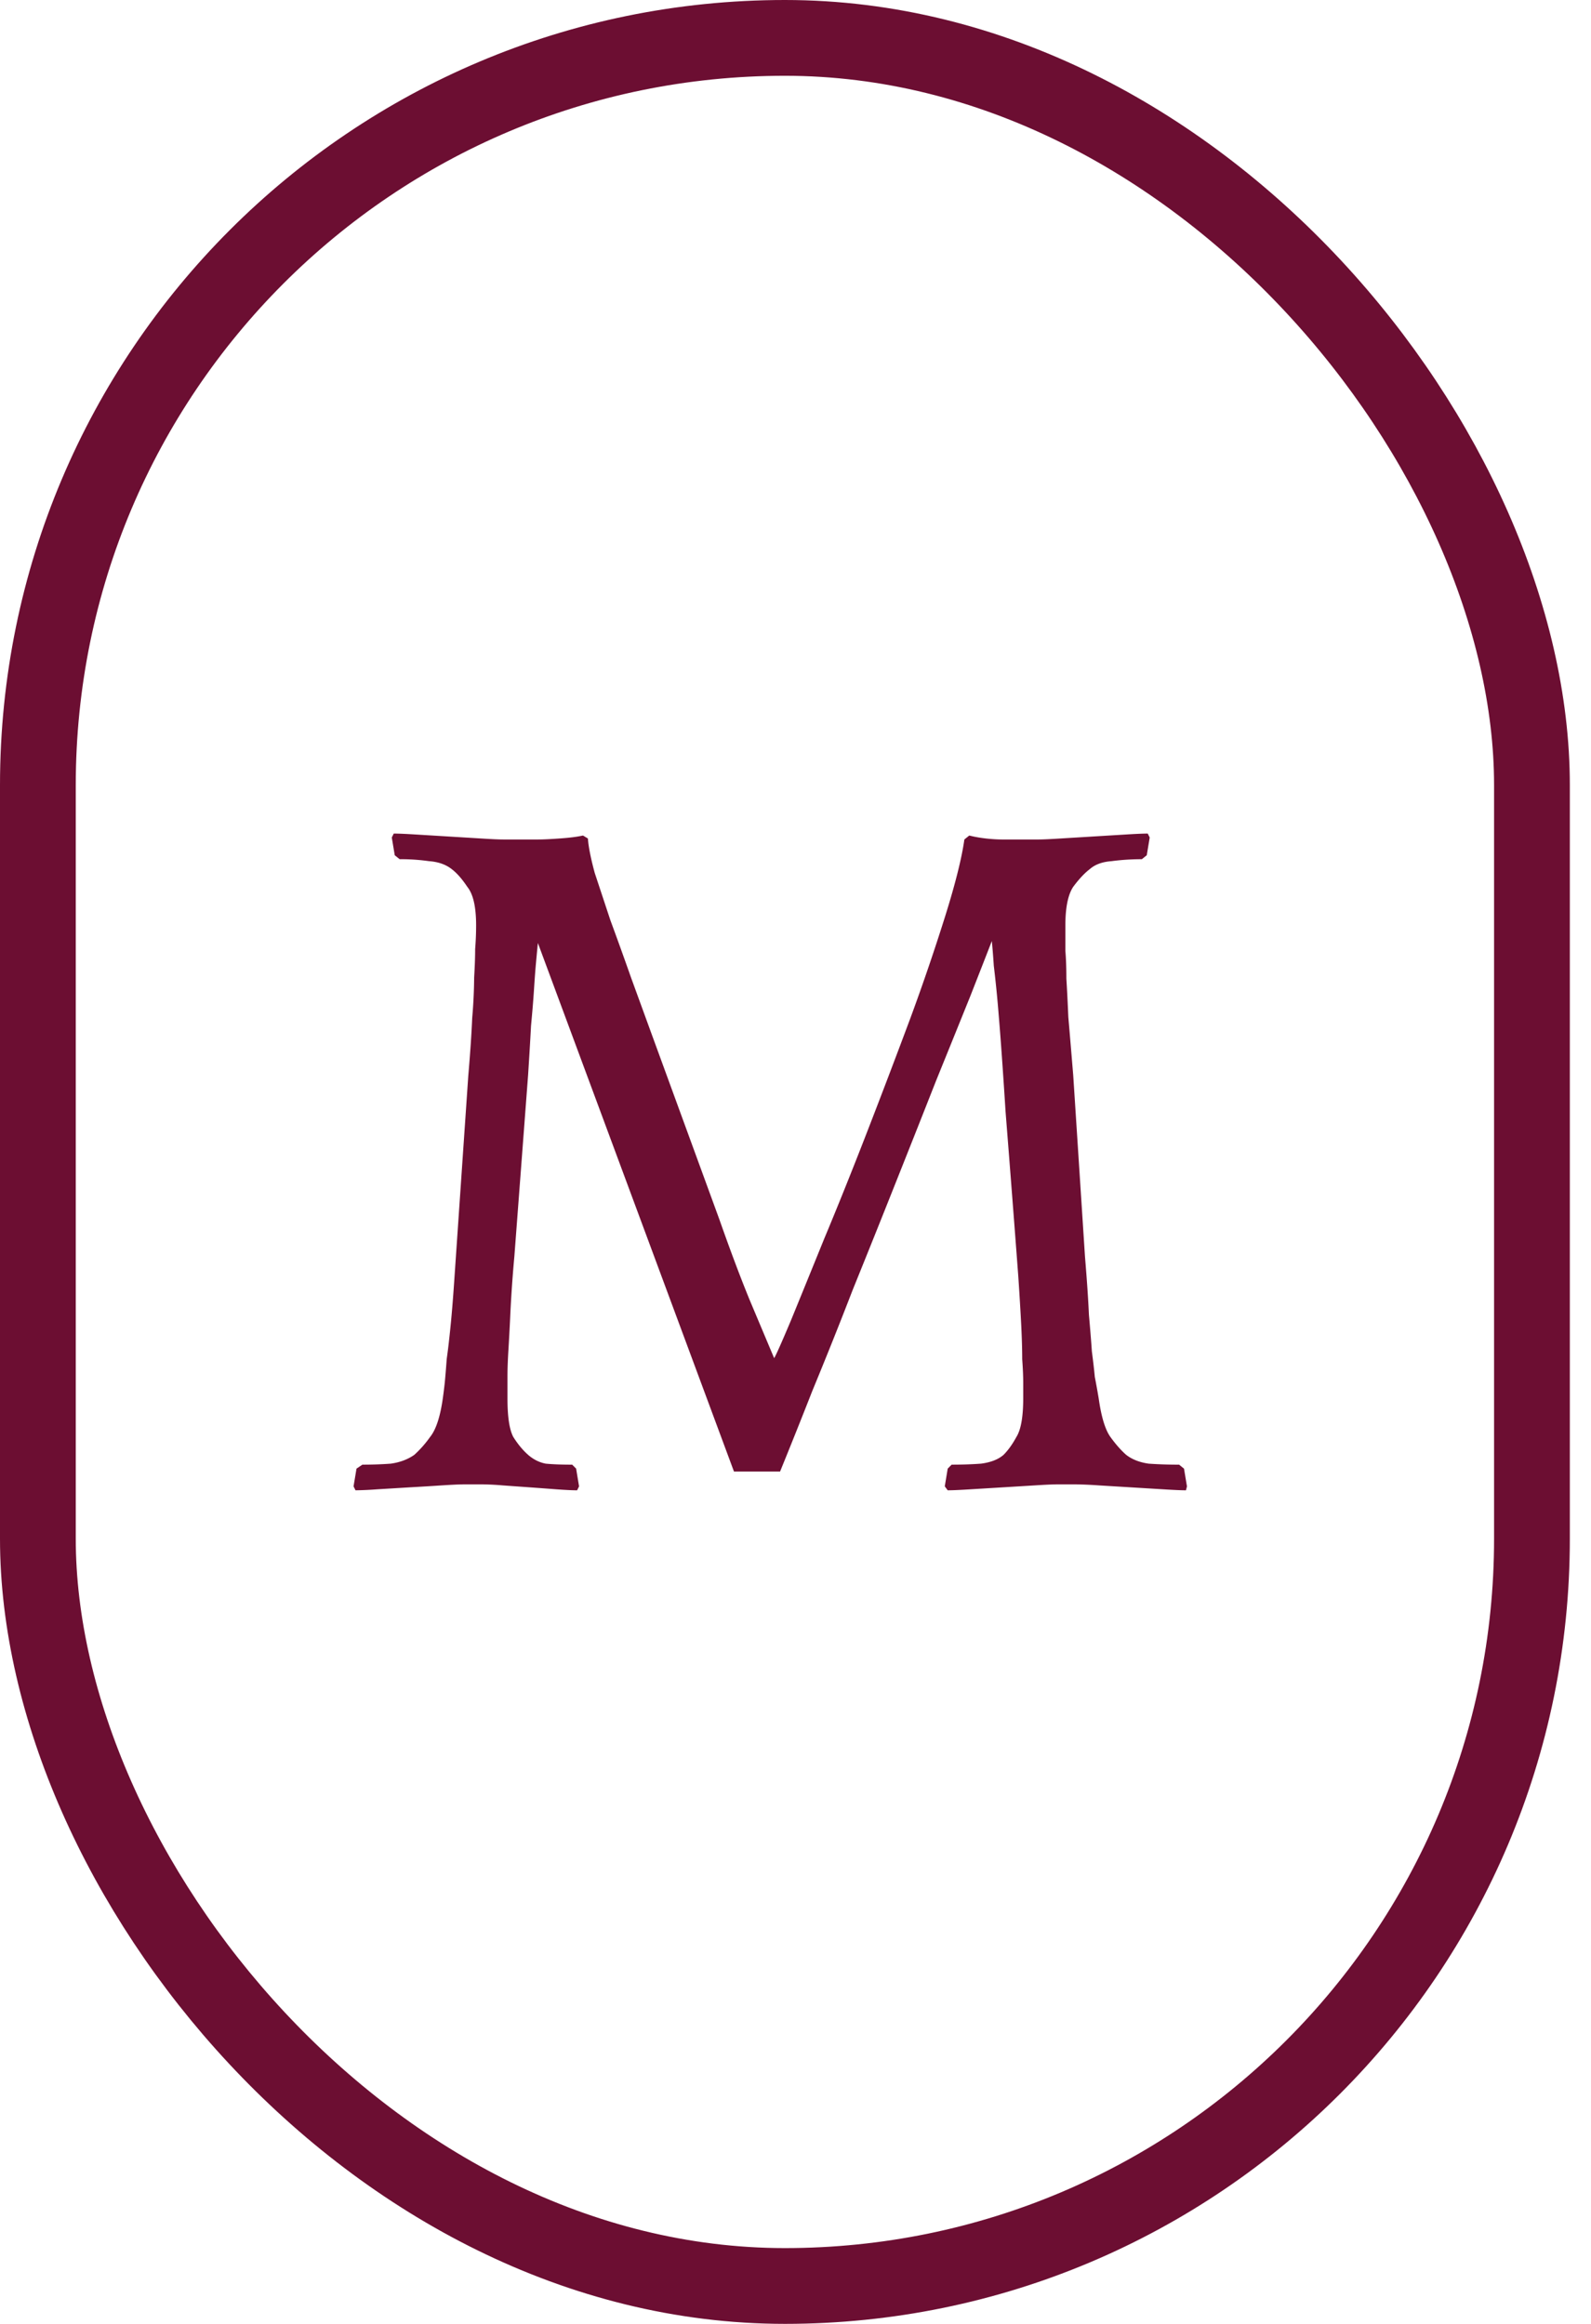 <svg xmlns="http://www.w3.org/2000/svg" width="63" height="92" fill="none"><rect width="59.162" height="89" x="1.5" y="1.5" stroke="#6C0E32" stroke-width="3" rx="29.581"/><path fill="#6C0E32" d="M46.961 59q-.272 0-.893-.039l-1.28-.078-1.282-.078a16 16 0 0 0-.893-.04h-.738q-.27 0-.893.04l-1.28.078-1.282.078q-.621.039-.893.039l-.116-.156.116-.703.155-.156q.621 0 1.165-.04.582-.077.893-.35.272-.274.505-.703.271-.43.272-1.523v-.624q0-.39-.04-.937 0-.547-.038-1.328-.039-.78-.117-1.951a1553 1553 0 0 0-.504-6.52q-.156-2.46-.272-3.826a48 48 0 0 0-.194-1.952q-.039-.585-.078-.976-.272.703-.854 2.186-.582 1.444-1.359 3.358-.737 1.874-1.592 4.02-.853 2.148-1.708 4.256a181 181 0 0 1-1.592 3.982 258 258 0 0 1-1.28 3.201h-1.825l-7.765-20.925q-.039.39-.078.82t-.078 1.054q-.038.586-.116 1.406-.04.78-.116 1.952l-.544 7.183a53 53 0 0 0-.155 2.186 90 90 0 0 1-.078 1.483q-.039.625-.039 1.054v.898q0 1.094.233 1.523.271.429.583.703.31.273.698.35.427.04 1.049.04l.155.156.116.703-.077.156q-.271 0-.816-.039-.504-.039-1.048-.078l-1.087-.078a11 11 0 0 0-.776-.04h-.738q-.272 0-.893.04-.582.039-1.281.078l-1.281.078a14 14 0 0 1-.854.039L14 58.844l.117-.703.232-.156q.583 0 1.126-.04.544-.077.932-.35a4.3 4.3 0 0 0 .621-.703q.35-.43.505-1.523.039-.273.078-.624.038-.39.077-.937.078-.547.155-1.328.078-.78.156-1.951l.543-7.925q.117-1.367.156-2.304a20 20 0 0 0 .077-1.6q.04-.664.04-1.132.038-.47.038-.937 0-1.094-.35-1.523-.31-.468-.62-.703-.35-.273-.894-.312a8 8 0 0 0-1.164-.078l-.194-.156-.117-.703.078-.156q.271 0 .893.039l1.28.078 1.282.078q.621.04.893.04h1.359q.31 0 .854-.04.582-.039.932-.117l.194.117q.038.507.272 1.367l.62 1.873q.39 1.055.816 2.265l.854 2.342 2.64 7.222q.66 1.875 1.204 3.201l.97 2.304q.117-.195.66-1.484.544-1.328 1.32-3.24.816-1.952 1.709-4.255a374 374 0 0 0 1.708-4.49 87 87 0 0 0 1.397-4.099q.584-1.874.738-2.967l.194-.156q.31.078.66.117t.66.04H41.1q.272 0 .893-.04l1.28-.078 1.282-.078q.621-.039.893-.039l.078.156-.117.703-.194.156q-.621 0-1.203.078-.544.039-.855.312-.31.234-.66.703-.31.468-.31 1.523v1.015q.039.468.039 1.093.039.625.077 1.522.078.898.194 2.304l.466 7.183q.117 1.406.156 2.303.077.86.116 1.444.077.586.117 1.016.077.39.155.858.155 1.094.466 1.523.31.429.62.703.351.273.894.35.583.04 1.203.04l.194.156.117.703z"/></svg>